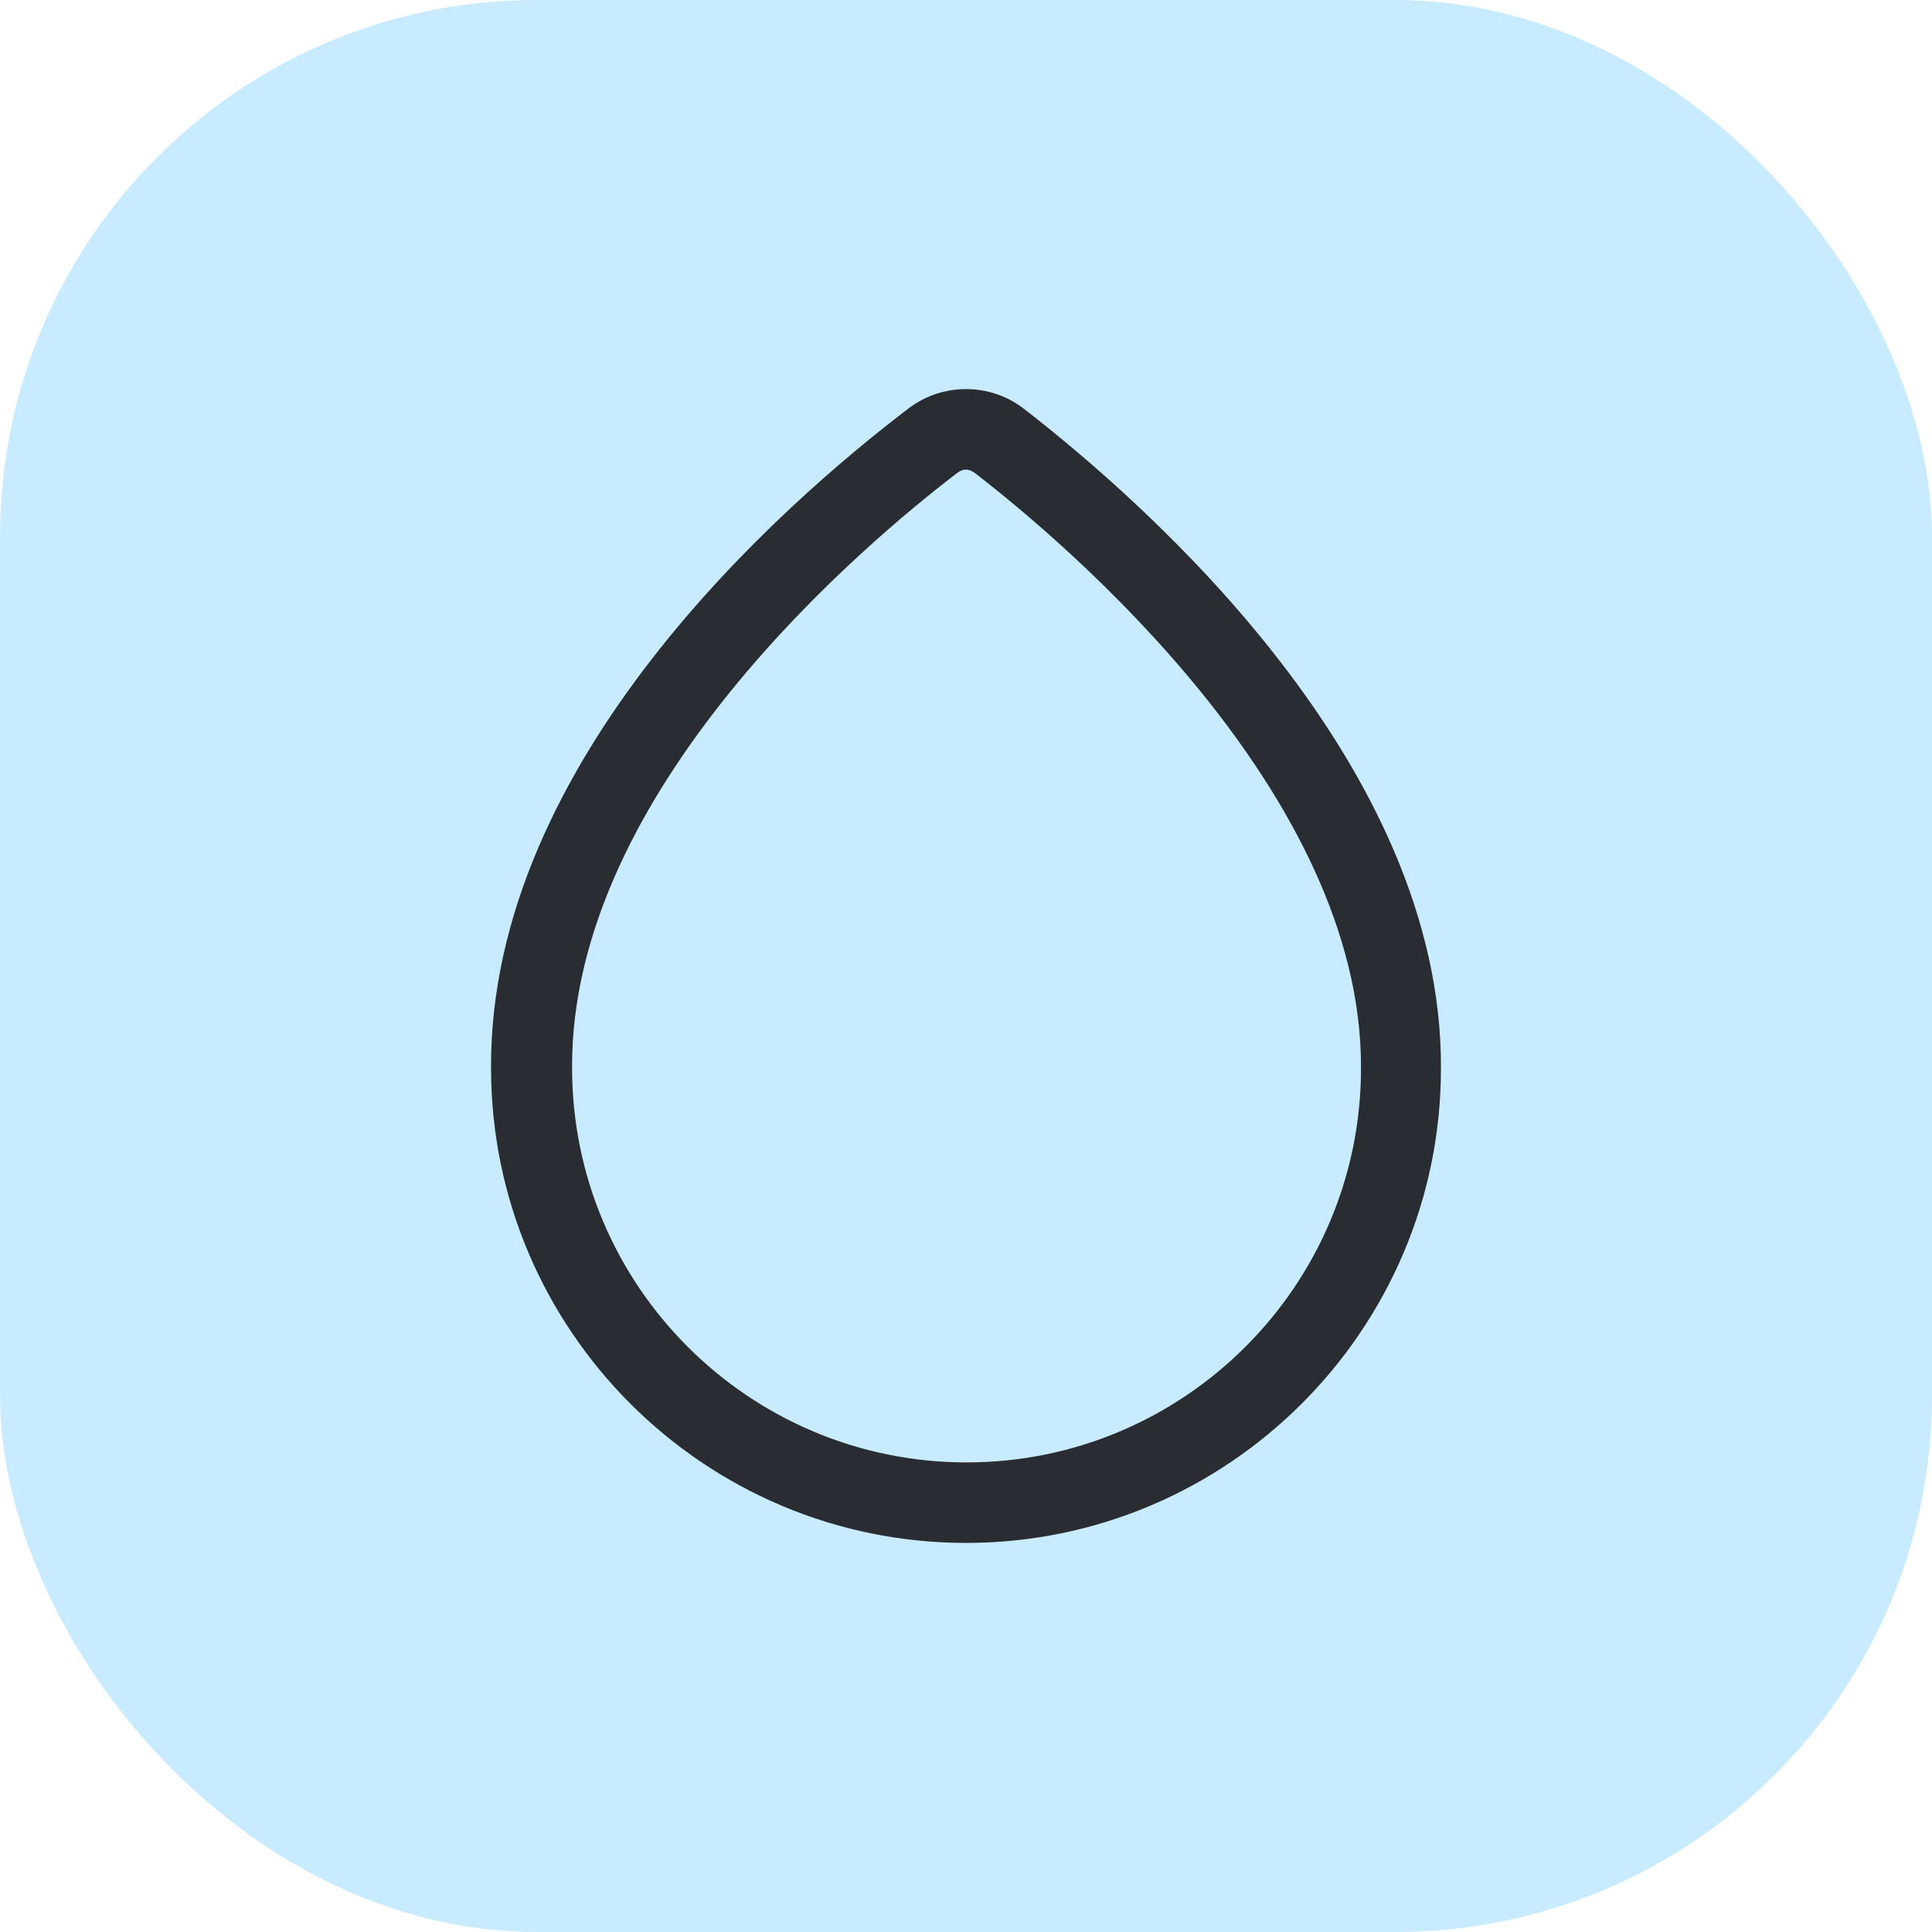 <?xml version="1.0" encoding="UTF-8"?>
<svg xmlns="http://www.w3.org/2000/svg" width="36" height="36" viewBox="0 0 36 36" fill="none">
  <rect width="36" height="36" rx="10" fill="#C8EBFF"></rect>
  <path d="M18 28.75C13.12 28.75 9.15 24.78 9.15 19.9C9.12 14.17 14.58 9.4 16.93 7.61C17.56 7.13 18.44 7.13 19.07 7.61C21.42 9.43 26.88 14.26 26.85 19.91C26.85 24.78 22.88 28.75 18 28.75ZM18 8.75C17.95 8.75 17.89 8.77 17.84 8.81C16.15 10.1 10.63 14.71 10.66 19.9C10.66 23.96 13.96 27.25 18.01 27.25C22.06 27.25 25.36 23.96 25.36 19.91C25.39 14.79 19.86 10.12 18.16 8.81C18.1 8.77 18.05 8.75 18 8.75Z" fill="#292D32"></path>
</svg>
